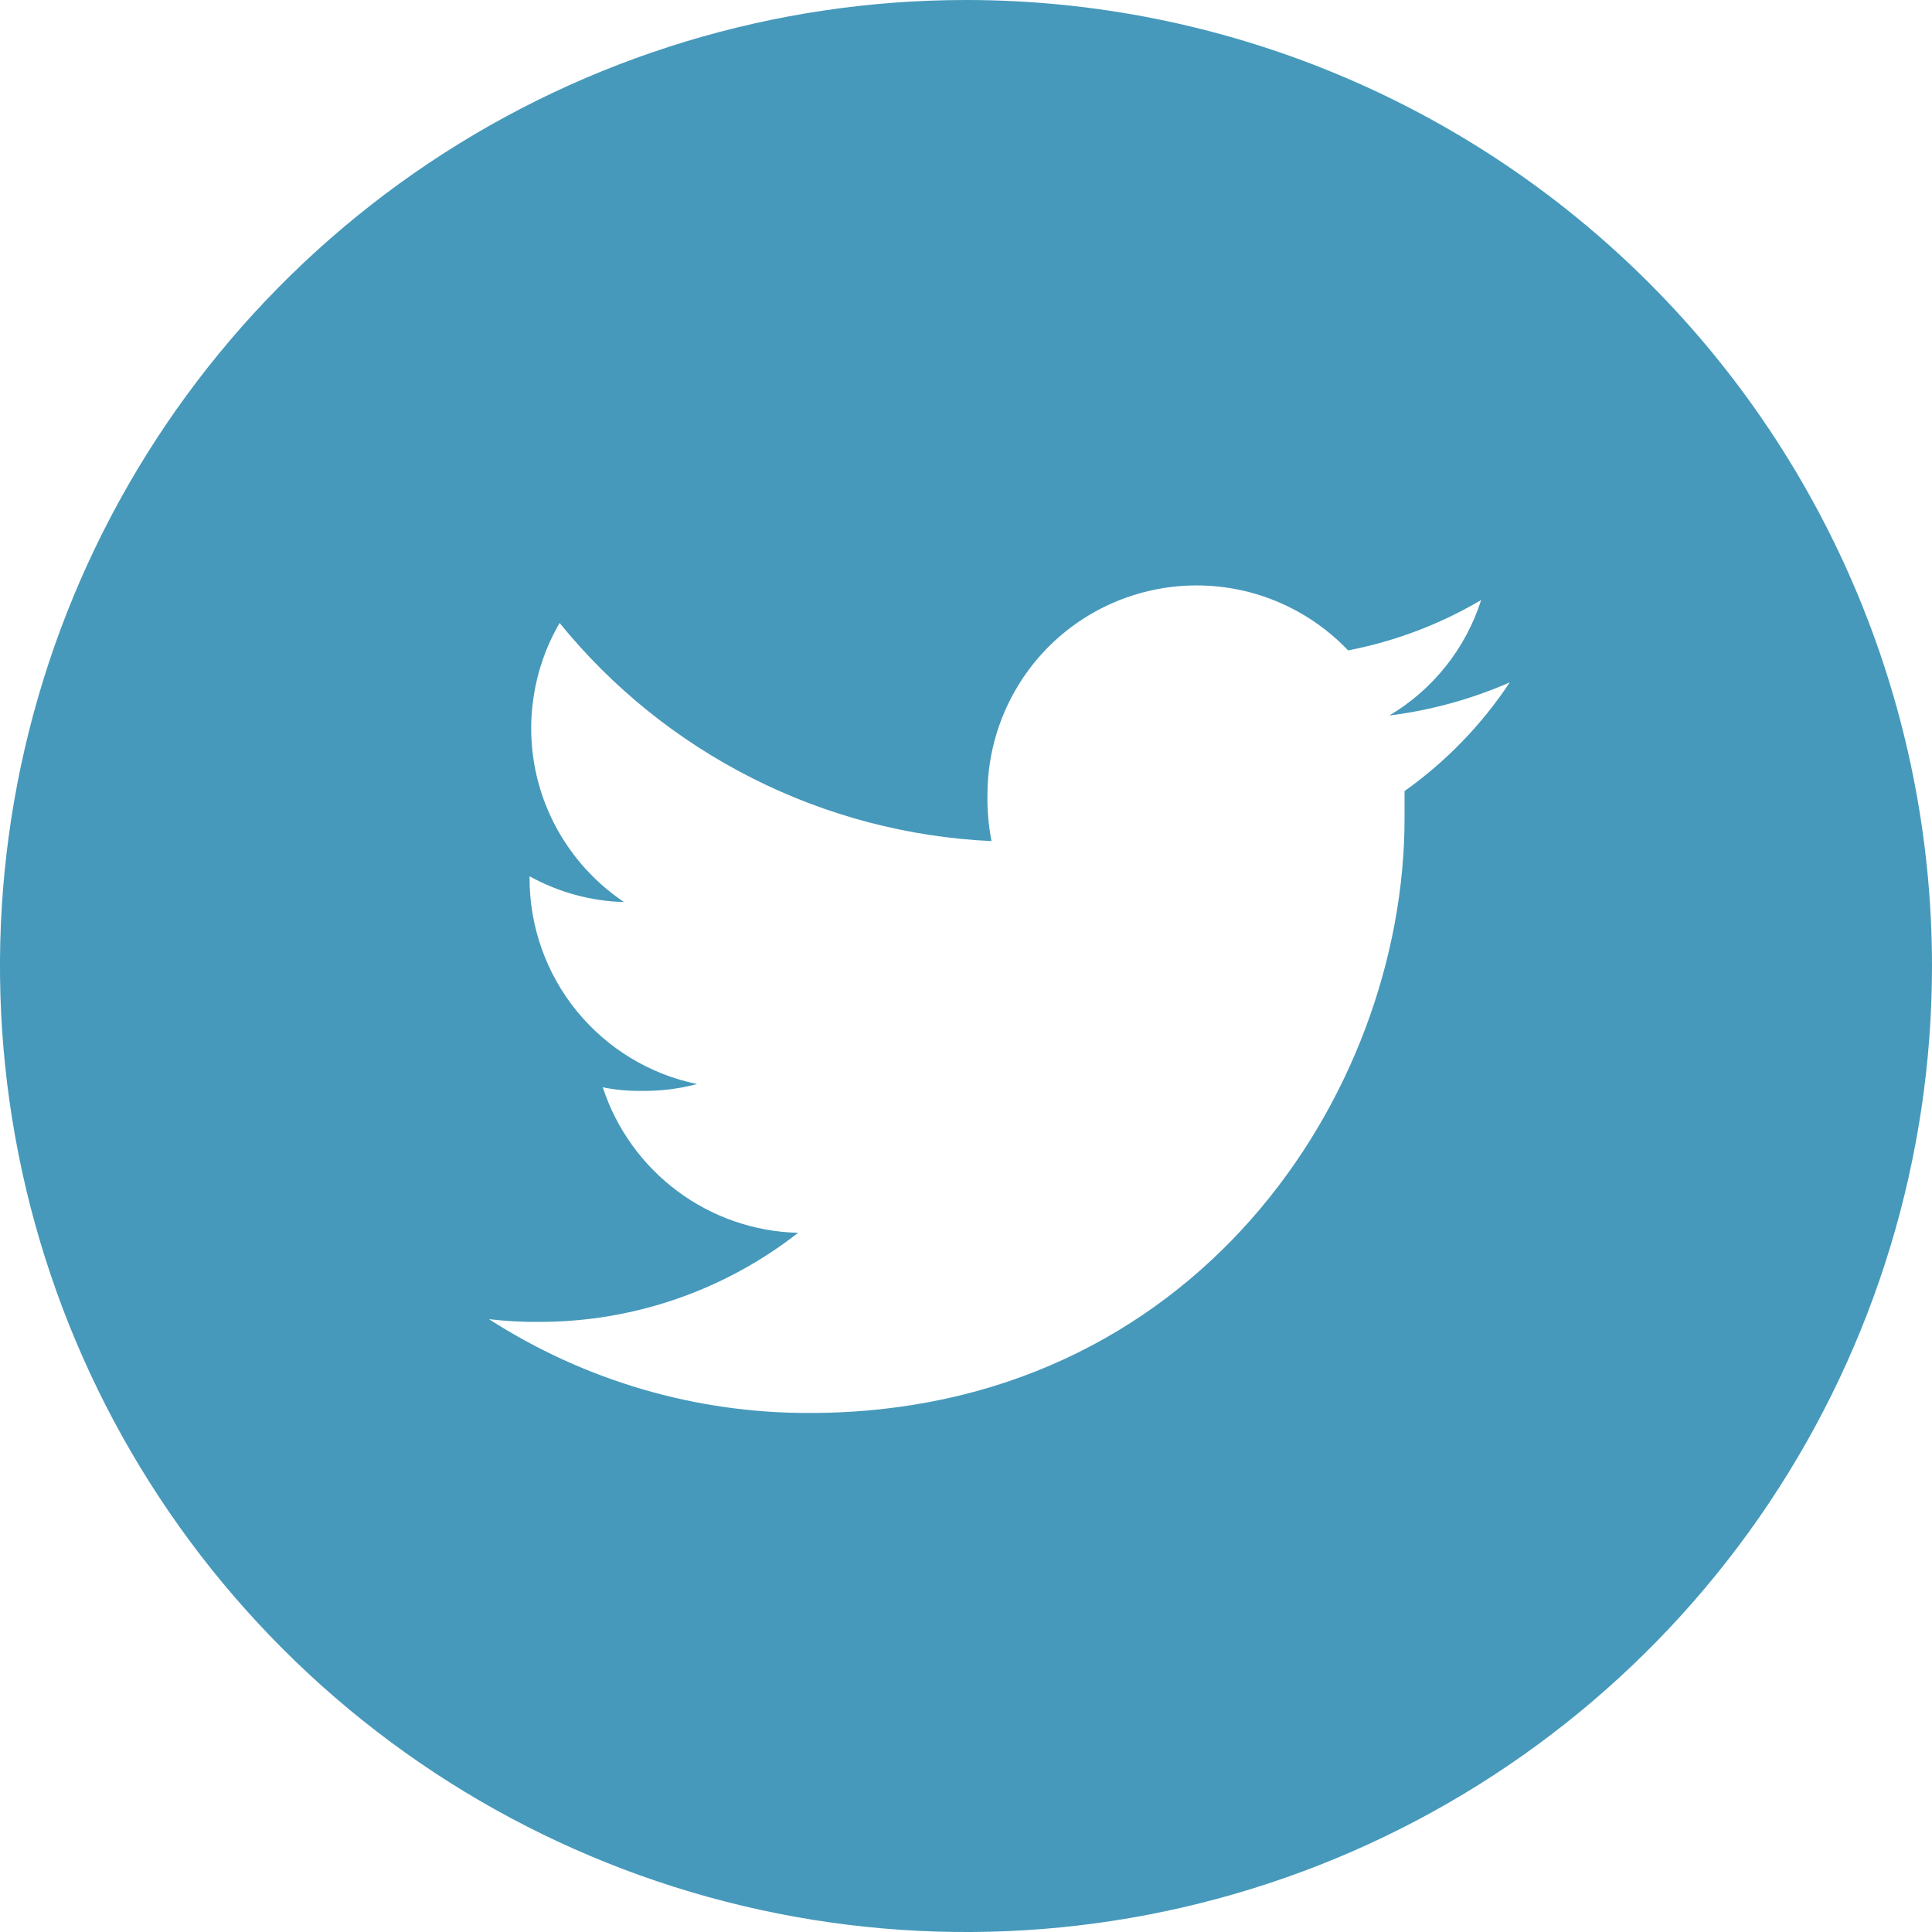 <svg width="20" height="20" viewBox="0 0 20 20" fill="none" xmlns="http://www.w3.org/2000/svg">
<path d="M10 0C8.022 0 6.089 0.586 4.444 1.685C2.8 2.784 1.518 4.346 0.761 6.173C0.004 8 -0.194 10.011 0.192 11.951C0.578 13.891 1.53 15.672 2.929 17.071C4.327 18.47 6.109 19.422 8.049 19.808C9.989 20.194 12 19.996 13.827 19.239C15.654 18.482 17.216 17.2 18.315 15.556C19.413 13.911 20 11.978 20 10C20 7.348 18.946 4.804 17.071 2.929C15.196 1.054 12.652 0 10 0V0ZM14.54 8.189C14.54 8.28 14.54 8.373 14.54 8.469C14.54 11.329 12.362 14.627 8.382 14.627C7.205 14.631 6.052 14.293 5.062 13.656C5.234 13.676 5.407 13.686 5.58 13.684C6.552 13.686 7.496 13.361 8.262 12.762C7.811 12.751 7.374 12.6 7.012 12.33C6.65 12.06 6.38 11.685 6.24 11.256C6.375 11.283 6.512 11.295 6.649 11.293C6.84 11.295 7.031 11.271 7.216 11.222C6.726 11.121 6.287 10.854 5.971 10.467C5.655 10.08 5.483 9.595 5.482 9.096V9.071C5.782 9.237 6.117 9.329 6.46 9.338C6.002 9.031 5.678 8.562 5.554 8.025C5.431 7.489 5.516 6.925 5.793 6.449C6.337 7.119 7.017 7.667 7.788 8.056C8.558 8.445 9.402 8.667 10.264 8.707C10.233 8.547 10.219 8.385 10.222 8.222C10.223 7.79 10.353 7.367 10.596 7.009C10.838 6.651 11.183 6.374 11.585 6.214C11.987 6.054 12.427 6.018 12.85 6.11C13.272 6.203 13.658 6.42 13.956 6.733C14.441 6.639 14.907 6.463 15.333 6.211C15.173 6.713 14.835 7.138 14.382 7.407C14.812 7.353 15.232 7.238 15.629 7.064C15.338 7.503 14.969 7.884 14.54 8.189Z" fill="#4699BB"/>
</svg>
